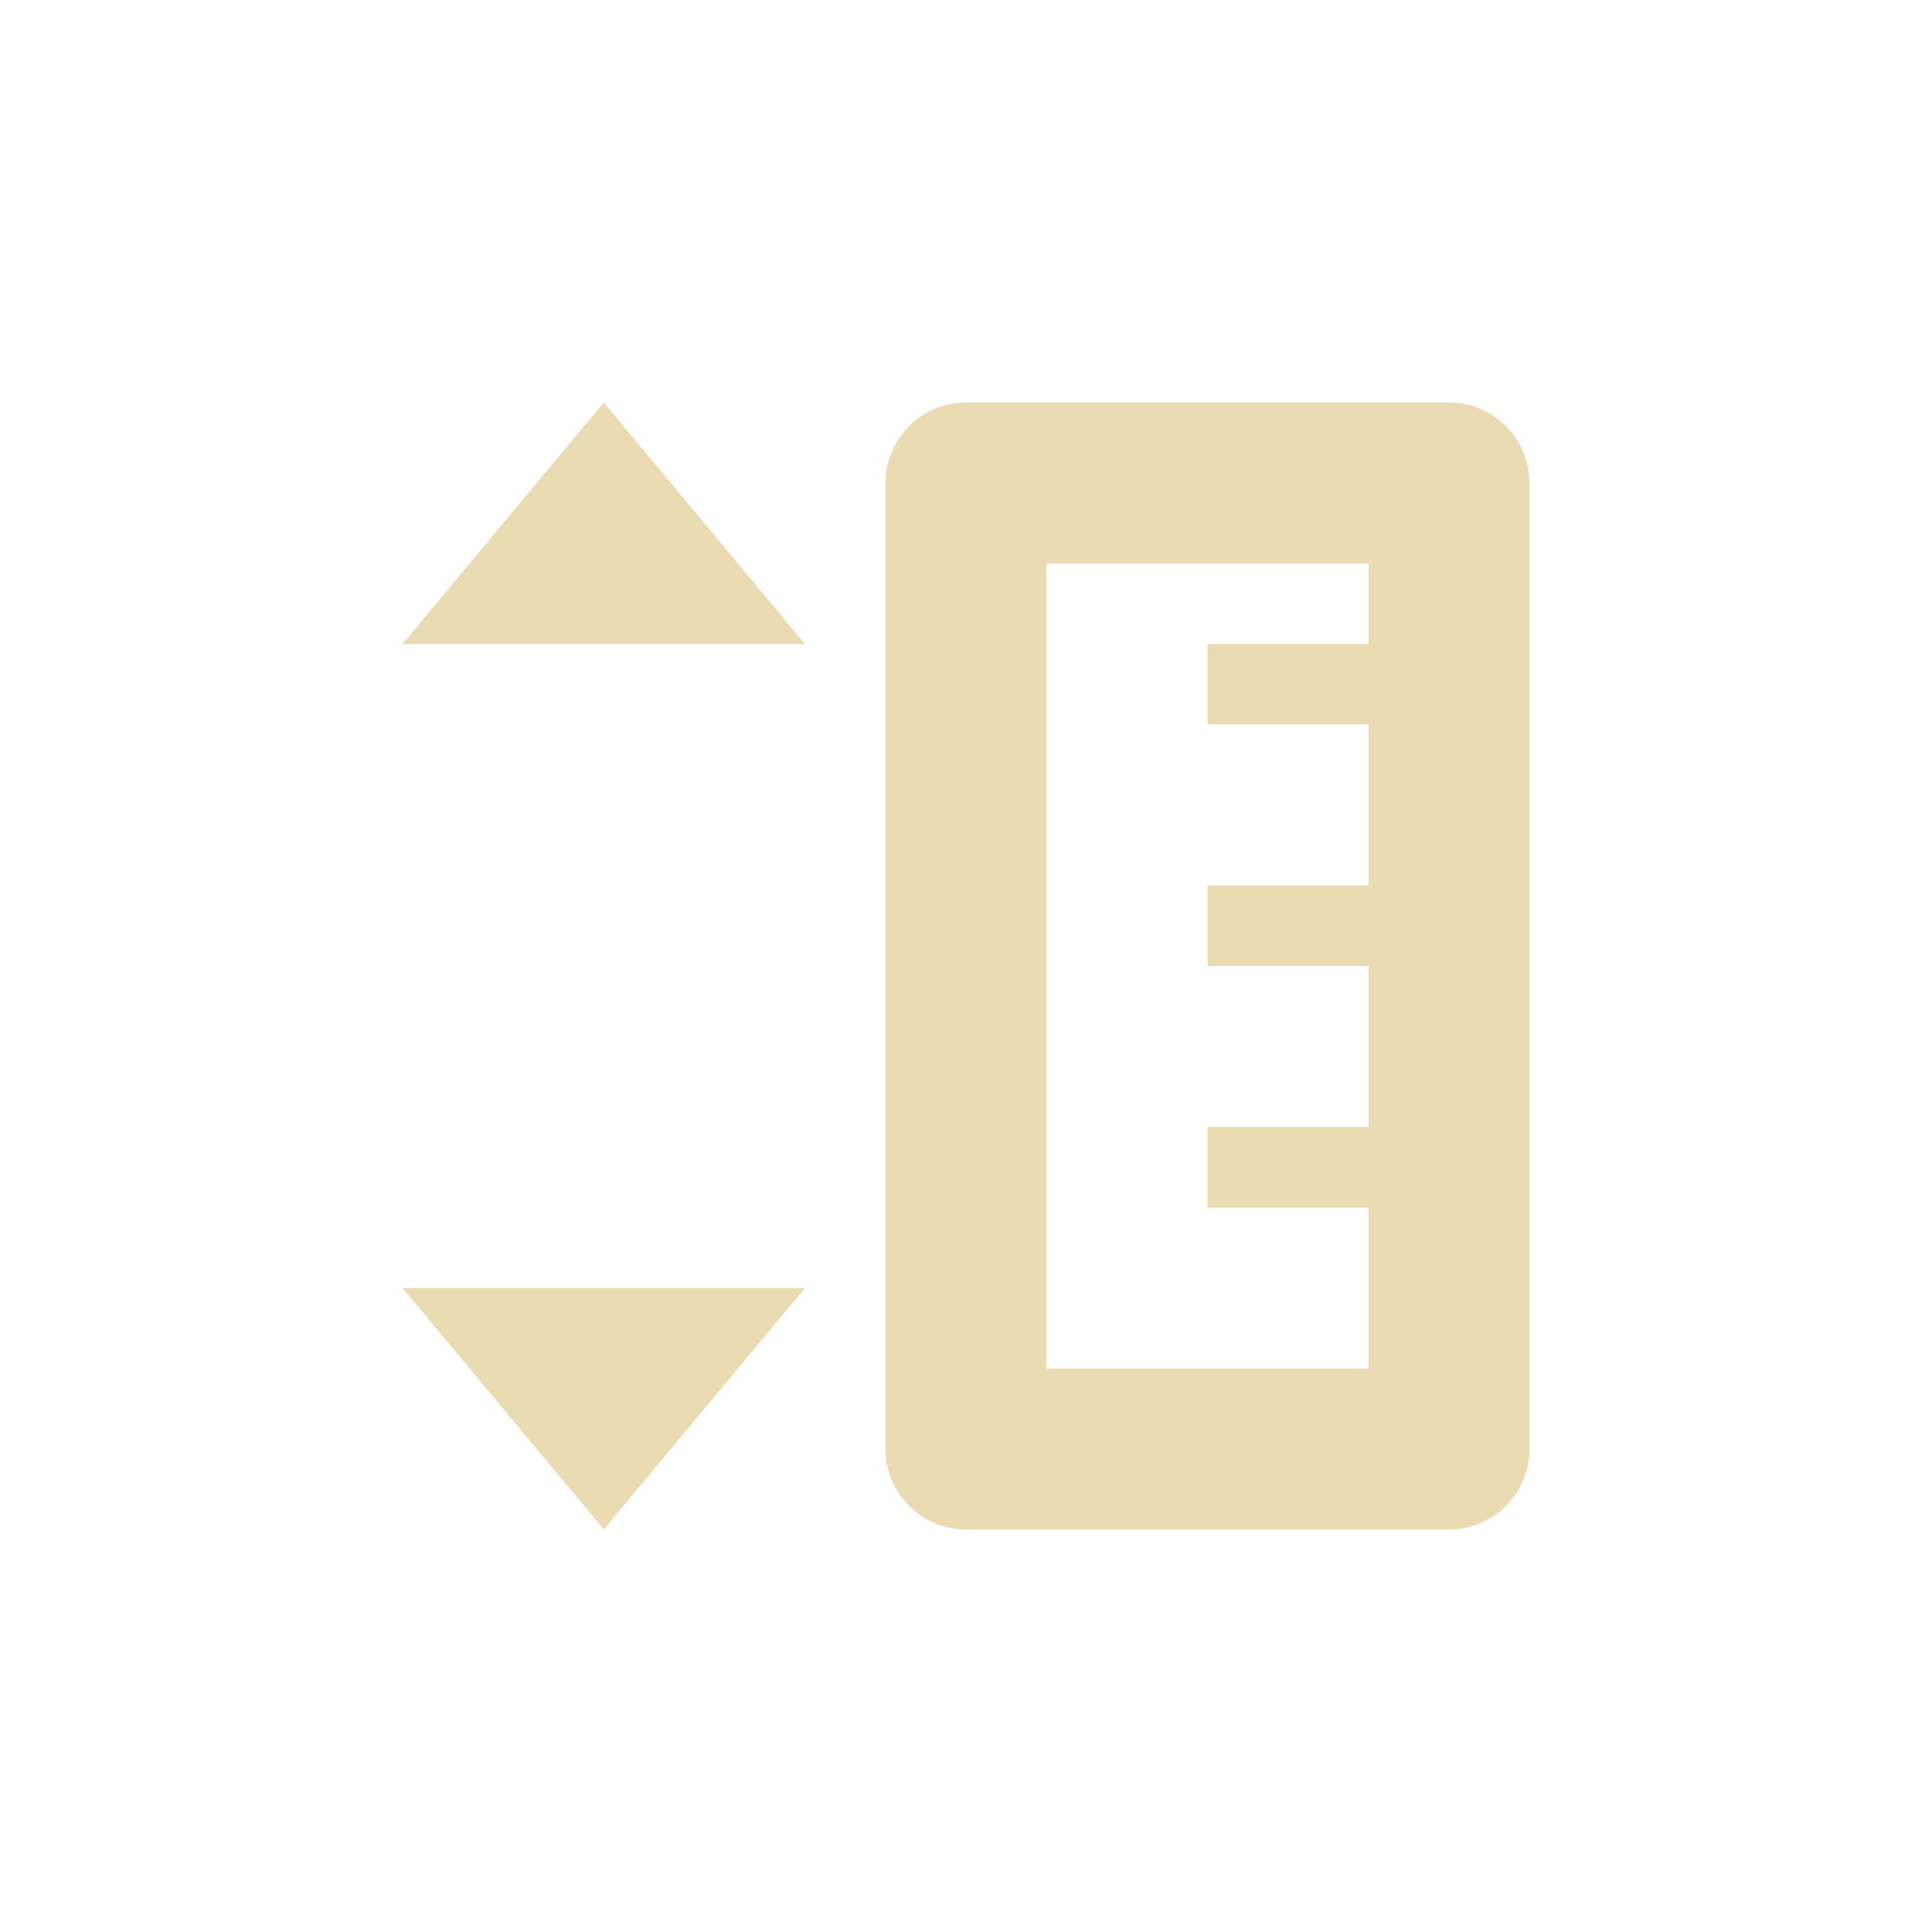 <svg width="24" height="24" version="1.1" viewBox="0 0 24 24" xmlns="http://www.w3.org/2000/svg">
  <defs>
    <style id="current-color-scheme" type="text/css">.ColorScheme-Text { color:#ebdbb2; } .ColorScheme-Highlight { color:#458588; }</style>
  </defs>
  <path class="ColorScheme-Text" d="m19 6c-1e-4 -0.552-0.448-1-1-1h-6c-0.552 1e-4 -1 0.448-1 1v12c1e-4 0.552 0.448 1 1 1h6c0.552 0 1-0.448 1-1zm-2 1v1h-2v1h2v2h-2v1h2v2h-2v1h2v2h-4v-10zm-7 1-2.5-3-2.5 3zm0 8h-5l2.5 3z" fill="currentColor"/>
</svg>
